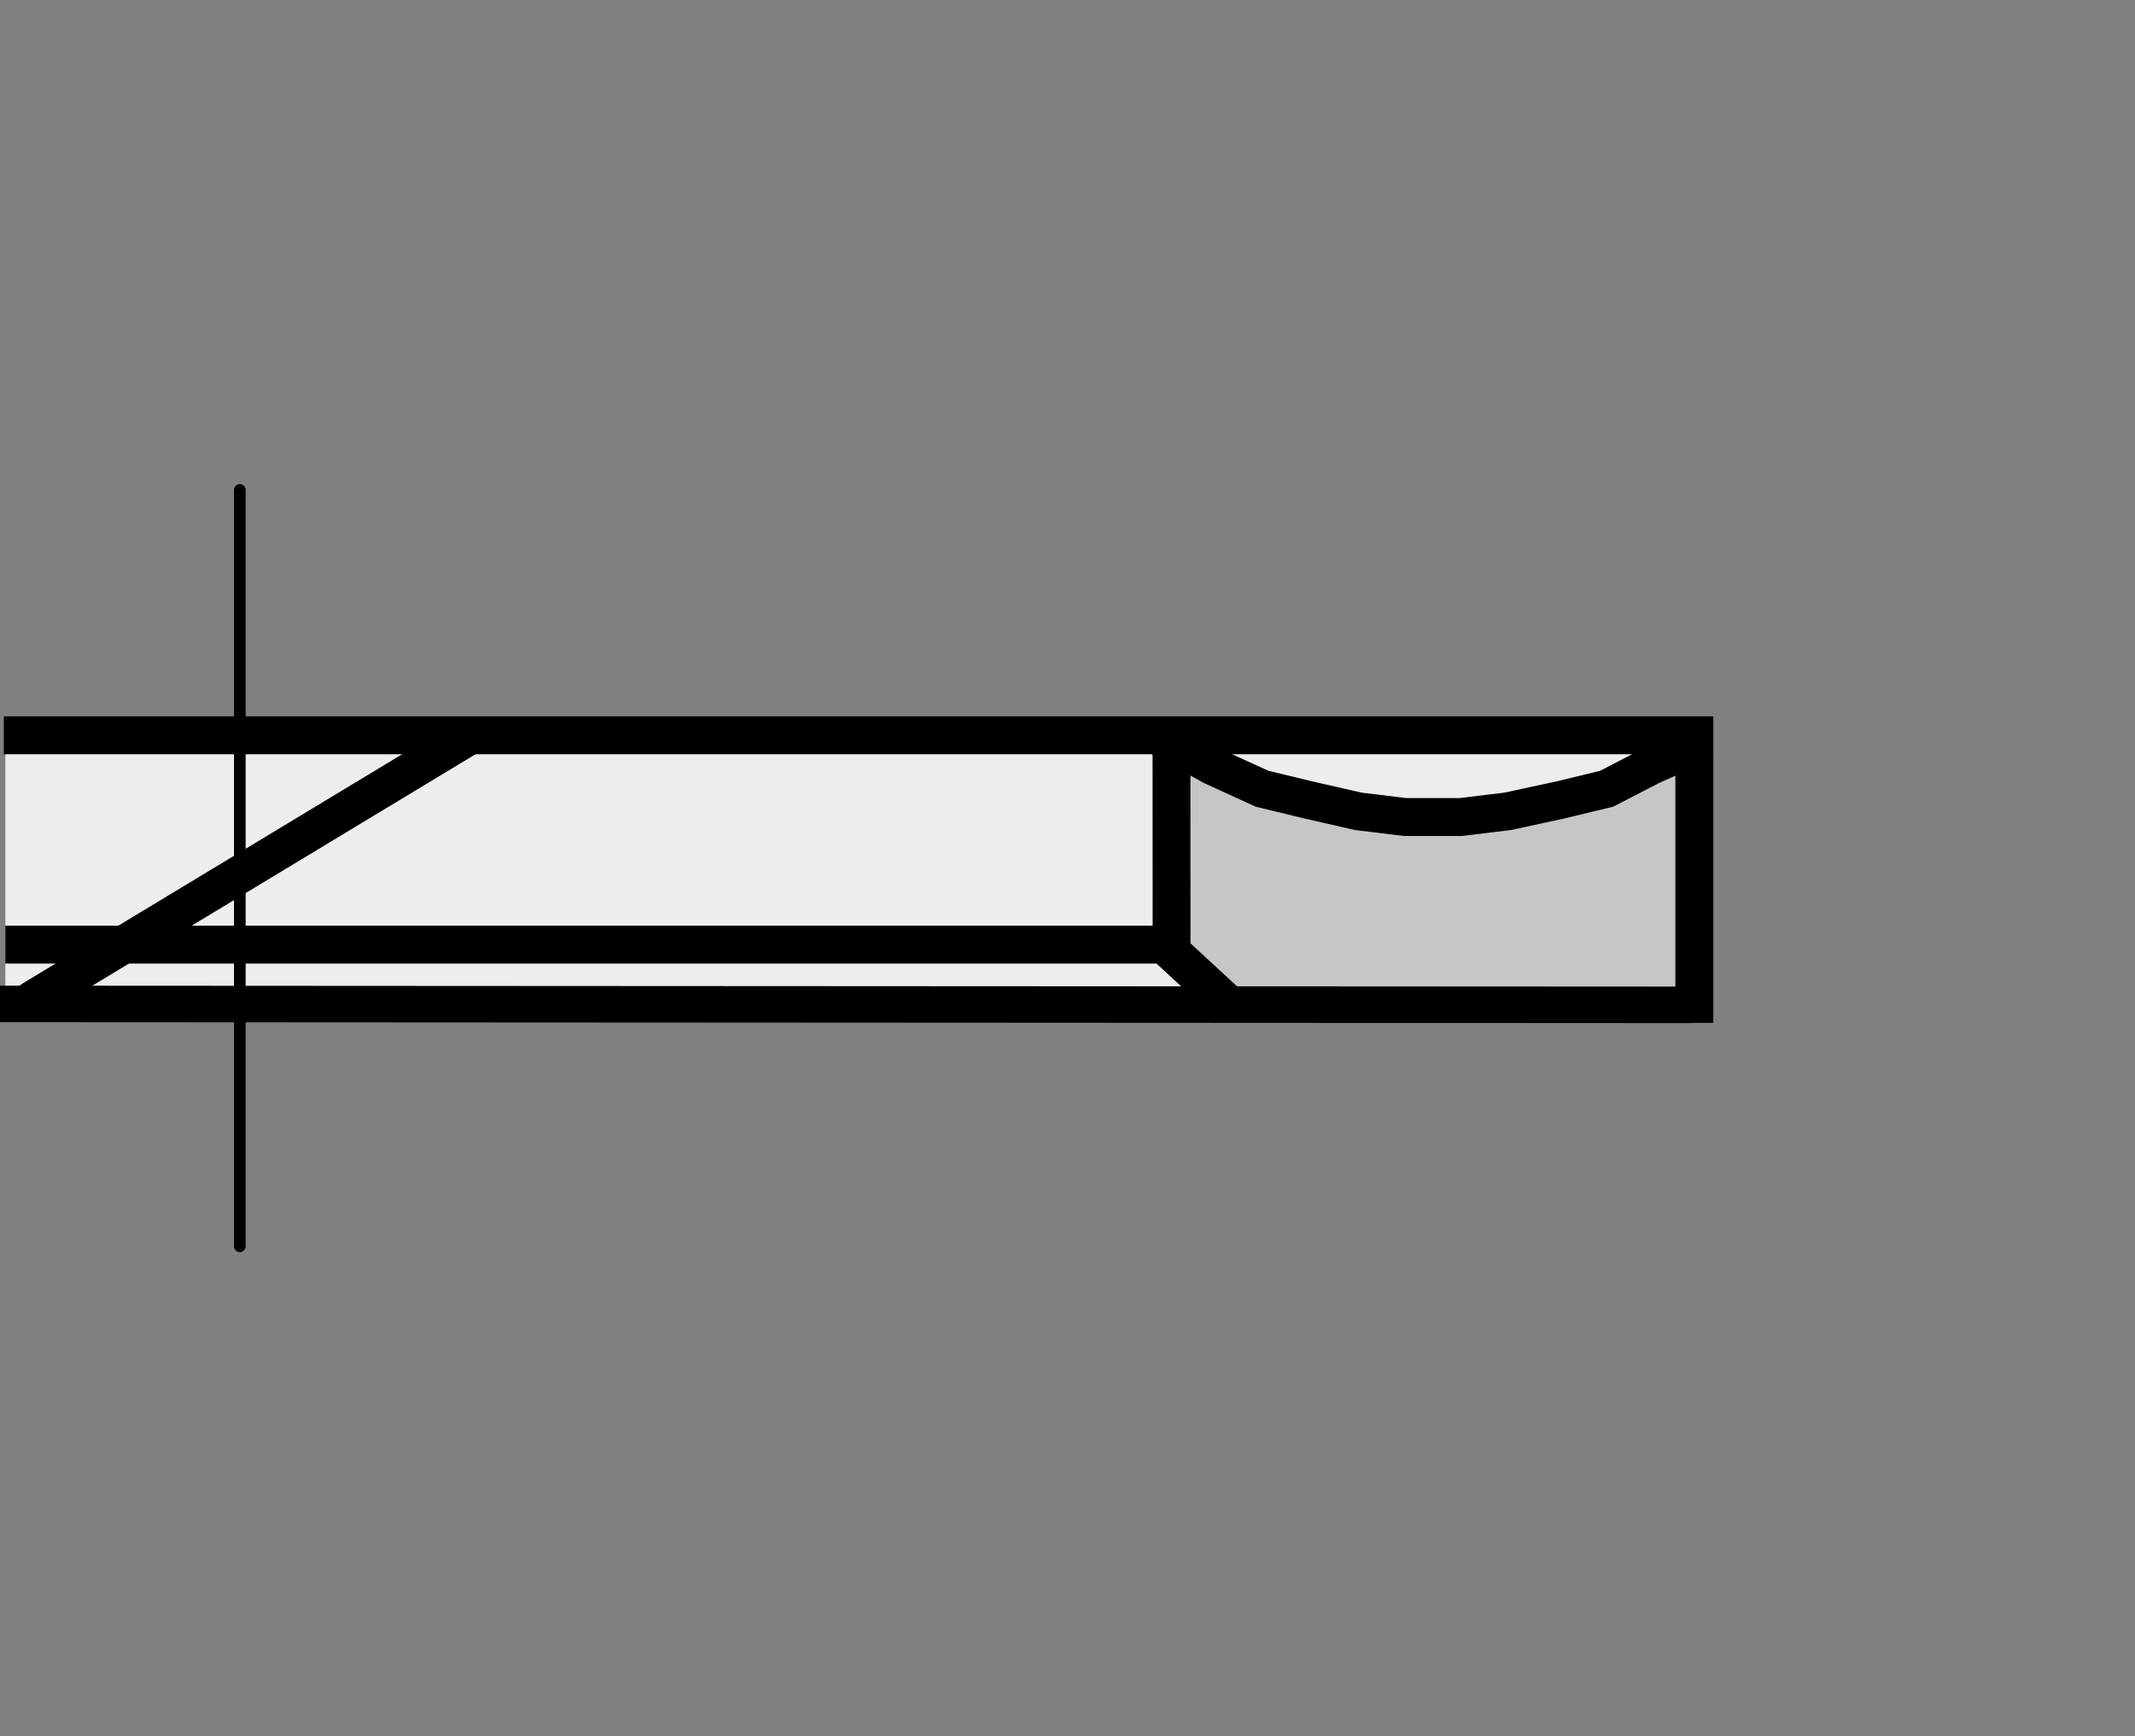 <?xml version="1.0" encoding="utf-8"?>
<!-- Generator: Adobe Illustrator 16.0.3, SVG Export Plug-In . SVG Version: 6.00 Build 0)  -->
<!DOCTYPE svg PUBLIC "-//W3C//DTD SVG 1.1//EN" "http://www.w3.org/Graphics/SVG/1.1/DTD/svg11.dtd">
<svg version="1.1" id="Layer_1" xmlns="http://www.w3.org/2000/svg" xmlns:xlink="http://www.w3.org/1999/xlink" x="0px" y="0px"
	 width="300.001px" height="244px" viewBox="0 0 300.001 244" enable-background="new 0 0 300.001 244" xml:space="preserve">
<rect x="0" y="0" width="300.001" height="244" fill="#808080" stroke="none"/>
<rect x="0.001" fill="none" width="300" height="244"/>
<g>
	<polygon fill-rule="evenodd" clip-rule="evenodd" fill="#EDEDED" points="0.75,102.686 237.35,102.686 237.35,140.323 
		0.75,140.323 0.75,102.686 	"/>
	
		<path fill-rule="evenodd" clip-rule="evenodd" fill="#C6C6C6" stroke="#000000" stroke-width="1.231" stroke-miterlimit="22.926" d="
		M163.818,103.487c0,0,7.481,9.354,36.794,9.981c29.318,0.623,37.518-9.357,37.518-9.357l0.529,36.173l-66.986,0.418l-7.51-7.369
		L163.818,103.487L163.818,103.487z"/>
	<polyline fill="none" stroke="#000000" stroke-width="5.329" stroke-linecap="square" stroke-miterlimit="22.926" points="
		238.08,141.081 238.08,103.329 164.614,103.329 3.202,103.329 	"/>
	<path fill="none" stroke="#000000" stroke-width="5.329" stroke-linecap="square" stroke-miterlimit="22.926" d="
		M164.625,132.485l-0.012-26.42 M164.614,104.473l5.75,3.181l6.975,3.187l6.568,1.589l6.975,1.592l6.568,0.796h7.793l6.568-0.796
		l7.387-1.592l6.568-1.589l6.157-3.187l5.332-2.385"/>
	
		<line fill="none" stroke="#000000" stroke-width="5.13" stroke-miterlimit="22.926" x1="237.79" y1="141.213" x2="0.001" y2="141.081"/>
	
		<line fill="none" stroke="#000000" stroke-width="1.64" stroke-linecap="round" stroke-miterlimit="22.926" stroke-dasharray="122.332,11.418,1.631,11.418" x1="33.698" y1="68.854" x2="33.698" y2="175.147"/>
	<polyline fill="none" stroke="#000000" stroke-width="5.329" stroke-miterlimit="22.926" points="0.745,132.741 163.54,132.741 
		172.986,141.459 	"/>
	
		<line fill="none" stroke="#000000" stroke-width="5.329" stroke-linecap="round" stroke-linejoin="round" stroke-miterlimit="22.926" x1="4.561" y1="140.485" x2="65.71" y2="103.549"/>
</g>
</svg>
